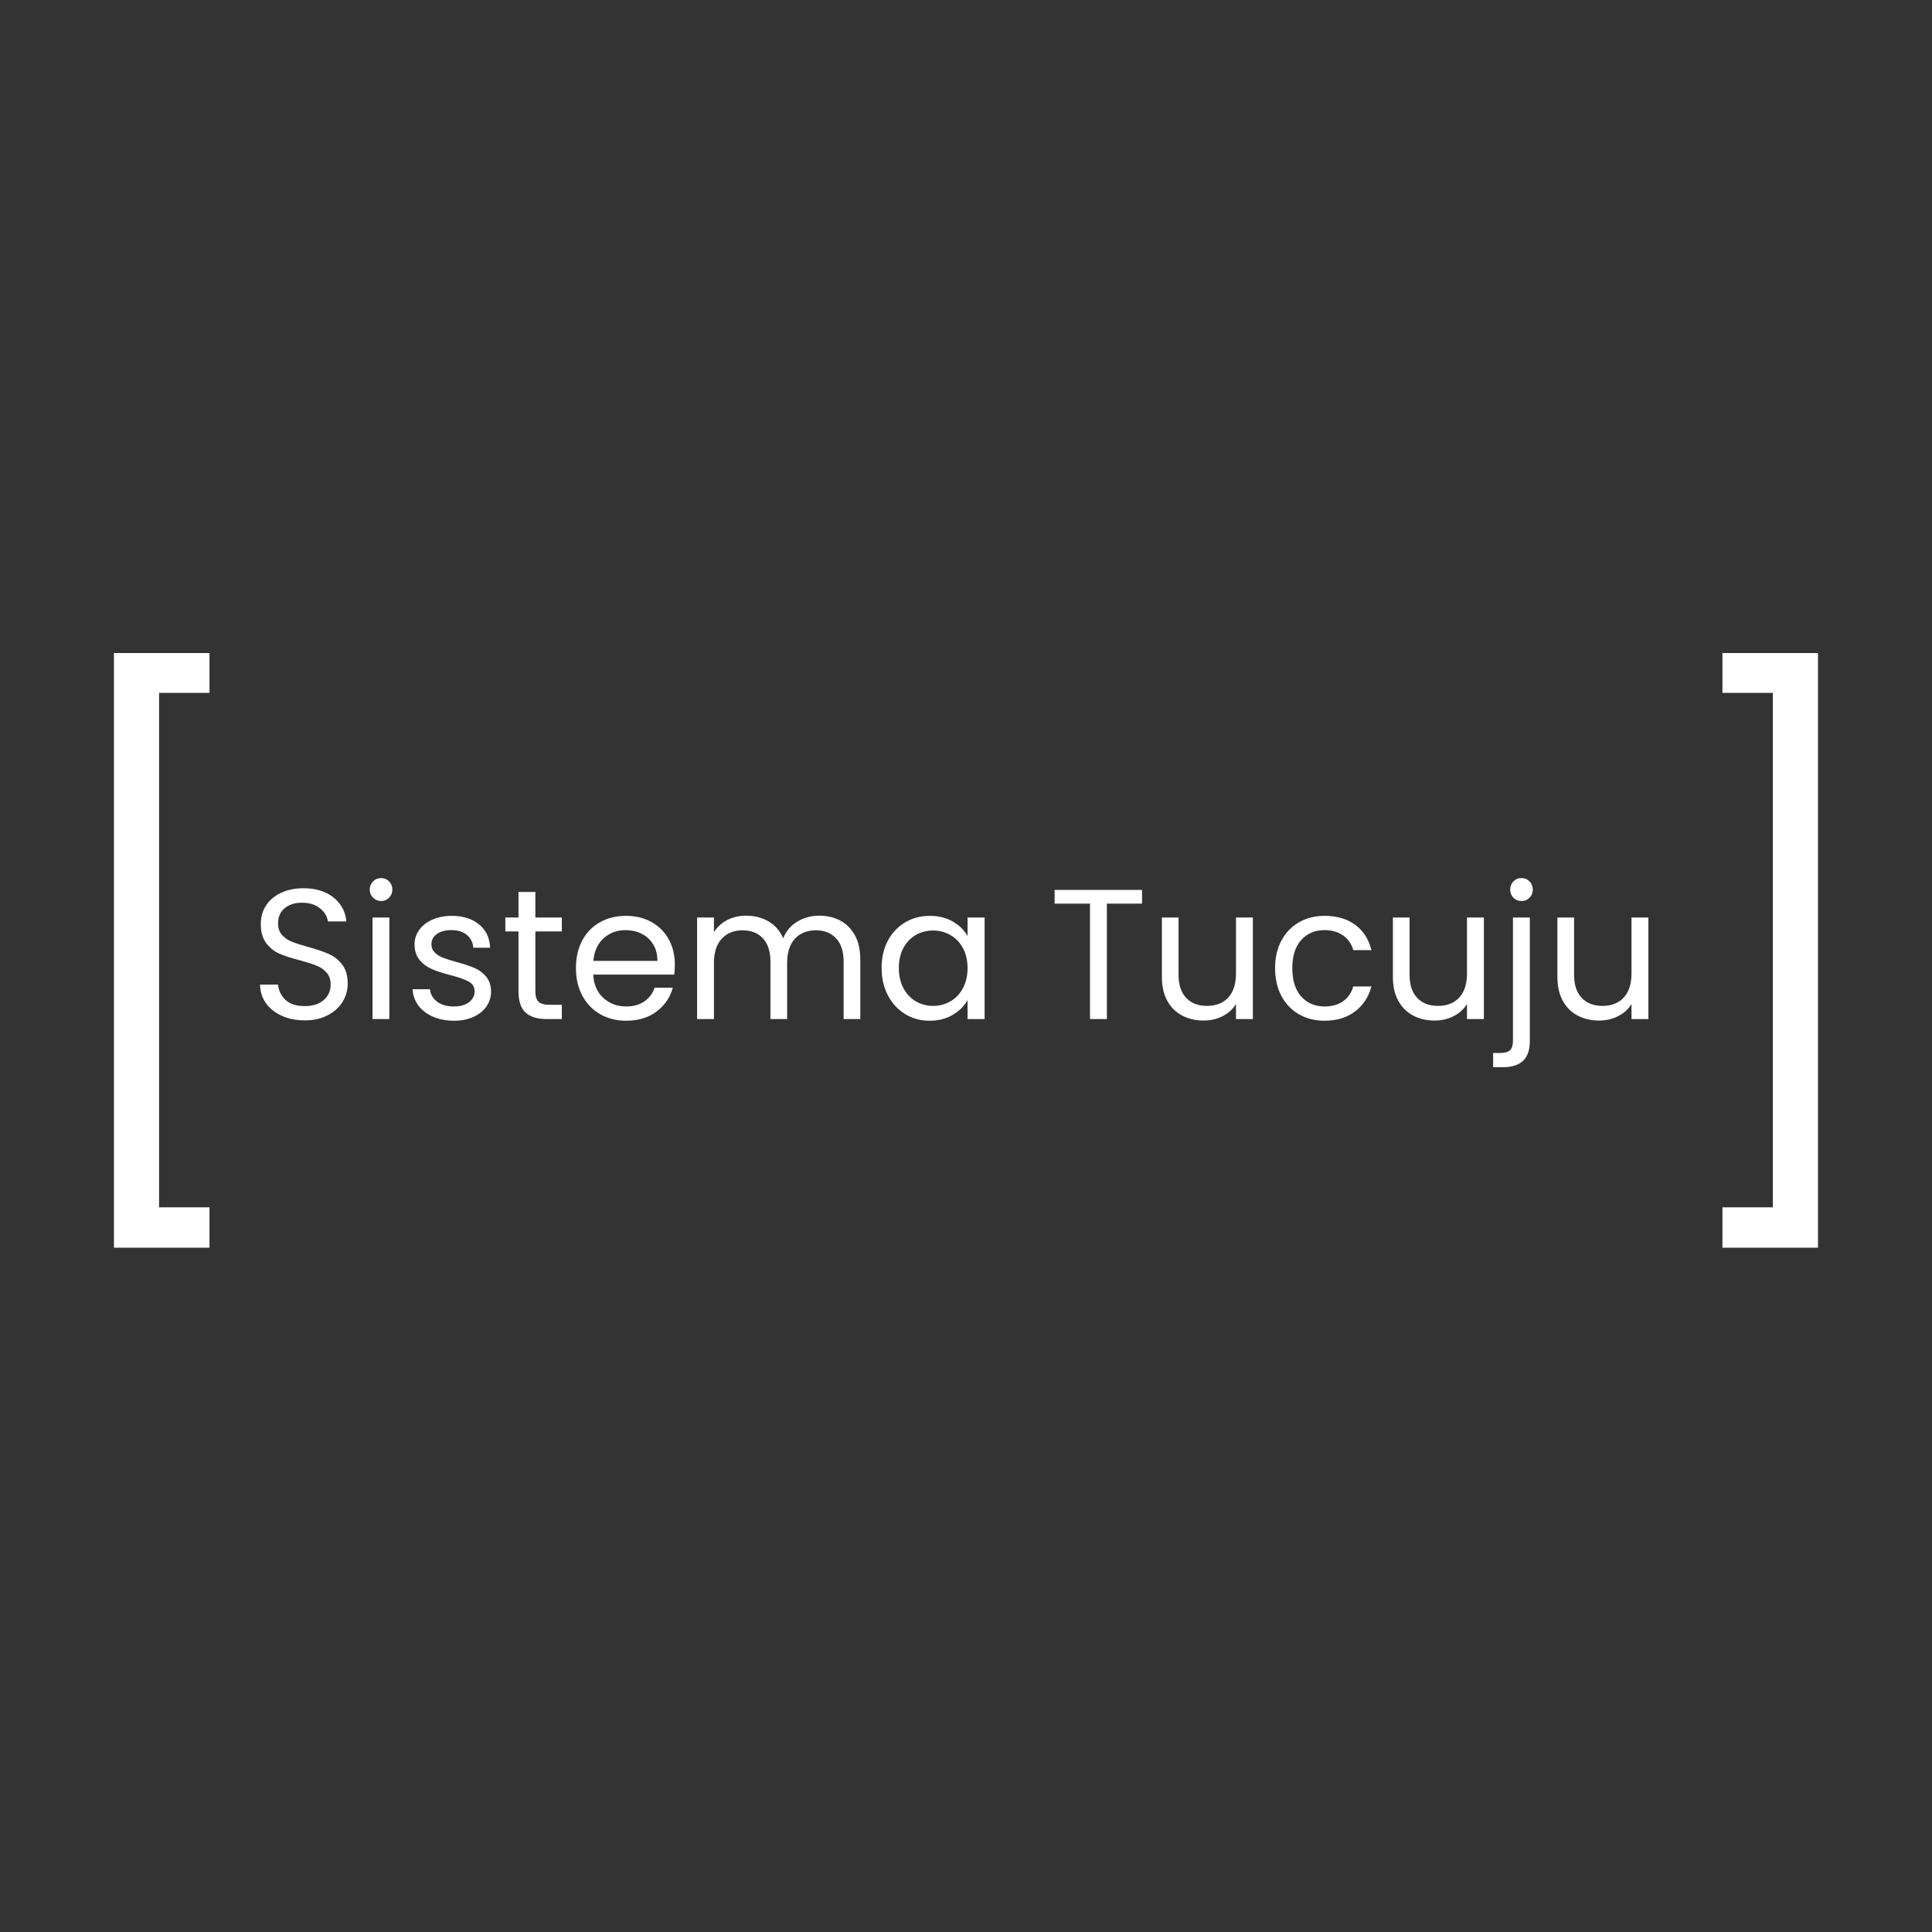<?xml version="1.0" encoding="UTF-8"?> <svg xmlns="http://www.w3.org/2000/svg" xmlns:xlink="http://www.w3.org/1999/xlink" width="1080" zoomAndPan="magnify" viewBox="0 0 810 810" height="1080" preserveAspectRatio="xMidYMid meet" version="1.0"><rect x="0" y="0" width="810" height="810" fill="#333333" stroke="none"/><defs><g></g></defs><g fill="#ffffff" fill-opacity="1"><g transform="translate(104.606, 427.243)"><g><path d="M 23.141 0.547 C 19.566 0.547 16.367 -0.086 13.547 -1.359 C 10.734 -2.629 8.52 -4.391 6.906 -6.641 C 5.301 -8.891 4.473 -11.492 4.422 -14.453 L 11.969 -14.453 C 12.219 -11.91 13.258 -9.77 15.094 -8.031 C 16.938 -6.301 19.617 -5.438 23.141 -5.438 C 26.504 -5.438 29.156 -6.273 31.094 -7.953 C 33.039 -9.641 34.016 -11.805 34.016 -14.453 C 34.016 -16.516 33.445 -18.191 32.312 -19.484 C 31.176 -20.785 29.75 -21.77 28.031 -22.438 C 26.32 -23.113 24.02 -23.844 21.125 -24.625 C 17.551 -25.551 14.691 -26.477 12.547 -27.406 C 10.398 -28.344 8.562 -29.805 7.031 -31.797 C 5.5 -33.797 4.734 -36.477 4.734 -39.844 C 4.734 -42.789 5.484 -45.406 6.984 -47.688 C 8.492 -49.969 10.609 -51.727 13.328 -52.969 C 16.047 -54.219 19.164 -54.844 22.688 -54.844 C 27.758 -54.844 31.91 -53.57 35.141 -51.031 C 38.379 -48.488 40.207 -45.125 40.625 -40.938 L 32.859 -40.938 C 32.598 -43.008 31.508 -44.832 29.594 -46.406 C 27.676 -47.988 25.141 -48.781 21.984 -48.781 C 19.023 -48.781 16.613 -48.016 14.75 -46.484 C 12.895 -44.953 11.969 -42.816 11.969 -40.078 C 11.969 -38.109 12.52 -36.504 13.625 -35.266 C 14.738 -34.023 16.109 -33.078 17.734 -32.422 C 19.367 -31.773 21.664 -31.039 24.625 -30.219 C 28.195 -29.227 31.066 -28.254 33.234 -27.297 C 35.41 -26.336 37.273 -24.863 38.828 -22.875 C 40.391 -20.883 41.172 -18.176 41.172 -14.75 C 41.172 -12.113 40.469 -9.629 39.062 -7.297 C 37.664 -4.973 35.594 -3.082 32.844 -1.625 C 30.102 -0.176 26.867 0.547 23.141 0.547 Z M 23.141 0.547 "></path></g></g></g><g fill="#ffffff" fill-opacity="1"><g transform="translate(150.197, 427.243)"><g><path d="M 9.625 -49.484 C 8.281 -49.484 7.141 -49.945 6.203 -50.875 C 5.273 -51.801 4.812 -52.941 4.812 -54.297 C 4.812 -55.641 5.273 -56.773 6.203 -57.703 C 7.141 -58.641 8.281 -59.109 9.625 -59.109 C 10.926 -59.109 12.031 -58.641 12.938 -57.703 C 13.844 -56.773 14.297 -55.641 14.297 -54.297 C 14.297 -52.941 13.844 -51.801 12.938 -50.875 C 12.031 -49.945 10.926 -49.484 9.625 -49.484 Z M 13.047 -42.562 L 13.047 0 L 5.984 0 L 5.984 -42.562 Z M 13.047 -42.562 "></path></g></g></g><g fill="#ffffff" fill-opacity="1"><g transform="translate(169.304, 427.243)"><g><path d="M 21.047 0.703 C 17.785 0.703 14.859 0.145 12.266 -0.969 C 9.68 -2.082 7.641 -3.633 6.141 -5.625 C 4.641 -7.625 3.812 -9.914 3.656 -12.5 L 10.953 -12.5 C 11.16 -10.383 12.156 -8.648 13.938 -7.297 C 15.727 -5.953 18.07 -5.281 20.969 -5.281 C 23.664 -5.281 25.789 -5.875 27.344 -7.062 C 28.895 -8.258 29.672 -9.766 29.672 -11.578 C 29.672 -13.441 28.844 -14.828 27.188 -15.734 C 25.531 -16.641 22.969 -17.531 19.5 -18.406 C 16.332 -19.238 13.754 -20.082 11.766 -20.938 C 9.773 -21.789 8.066 -23.055 6.641 -24.734 C 5.211 -26.422 4.5 -28.633 4.5 -31.375 C 4.5 -33.551 5.145 -35.547 6.438 -37.359 C 7.738 -39.172 9.578 -40.609 11.953 -41.672 C 14.336 -42.734 17.055 -43.266 20.109 -43.266 C 24.828 -43.266 28.633 -42.07 31.531 -39.688 C 34.438 -37.312 35.988 -34.051 36.188 -29.906 L 29.125 -29.906 C 28.969 -32.133 28.07 -33.922 26.438 -35.266 C 24.812 -36.609 22.629 -37.281 19.891 -37.281 C 17.348 -37.281 15.328 -36.734 13.828 -35.641 C 12.328 -34.555 11.578 -33.133 11.578 -31.375 C 11.578 -29.977 12.031 -28.828 12.938 -27.922 C 13.844 -27.016 14.977 -26.289 16.344 -25.75 C 17.719 -25.207 19.625 -24.598 22.062 -23.922 C 25.113 -23.098 27.598 -22.281 29.516 -21.469 C 31.43 -20.664 33.07 -19.461 34.438 -17.859 C 35.812 -16.254 36.523 -14.16 36.578 -11.578 C 36.578 -9.242 35.93 -7.145 34.641 -5.281 C 33.348 -3.414 31.52 -1.953 29.156 -0.891 C 26.801 0.172 24.098 0.703 21.047 0.703 Z M 21.047 0.703 "></path></g></g></g><g fill="#ffffff" fill-opacity="1"><g transform="translate(209.847, 427.243)"><g><path d="M 14.609 -36.734 L 14.609 -11.656 C 14.609 -9.582 15.047 -8.117 15.922 -7.266 C 16.805 -6.41 18.332 -5.984 20.5 -5.984 L 25.703 -5.984 L 25.703 0 L 19.344 0 C 15.406 0 12.453 -0.906 10.484 -2.719 C 8.516 -4.531 7.531 -7.508 7.531 -11.656 L 7.531 -36.734 L 2.016 -36.734 L 2.016 -42.562 L 7.531 -42.562 L 7.531 -53.281 L 14.609 -53.281 L 14.609 -42.562 L 25.703 -42.562 L 25.703 -36.734 Z M 14.609 -36.734 "></path></g></g></g><g fill="#ffffff" fill-opacity="1"><g transform="translate(238.119, 427.243)"><g><path d="M 44.812 -22.906 C 44.812 -21.562 44.734 -20.141 44.578 -18.641 L 10.562 -18.641 C 10.82 -14.441 12.258 -11.164 14.875 -8.812 C 17.488 -6.457 20.66 -5.281 24.391 -5.281 C 27.441 -5.281 29.988 -5.988 32.031 -7.406 C 34.082 -8.832 35.52 -10.738 36.344 -13.125 L 43.969 -13.125 C 42.82 -9.031 40.539 -5.703 37.125 -3.141 C 33.707 -0.578 29.461 0.703 24.391 0.703 C 20.348 0.703 16.734 -0.203 13.547 -2.016 C 10.367 -3.828 7.875 -6.398 6.062 -9.734 C 4.25 -13.078 3.344 -16.953 3.344 -21.359 C 3.344 -25.766 4.223 -29.625 5.984 -32.938 C 7.742 -36.25 10.211 -38.797 13.391 -40.578 C 16.578 -42.367 20.242 -43.266 24.391 -43.266 C 28.43 -43.266 32.004 -42.383 35.109 -40.625 C 38.211 -38.863 40.602 -36.441 42.281 -33.359 C 43.969 -30.273 44.812 -26.789 44.812 -22.906 Z M 37.516 -24.391 C 37.516 -27.078 36.914 -29.391 35.719 -31.328 C 34.531 -33.273 32.914 -34.754 30.875 -35.766 C 28.832 -36.773 26.566 -37.281 24.078 -37.281 C 20.504 -37.281 17.461 -36.141 14.953 -33.859 C 12.441 -31.586 11.004 -28.43 10.641 -24.391 Z M 37.516 -24.391 "></path></g></g></g><g fill="#ffffff" fill-opacity="1"><g transform="translate(286.274, 427.243)"><g><path d="M 57.172 -43.344 C 60.484 -43.344 63.43 -42.656 66.016 -41.281 C 68.609 -39.906 70.656 -37.844 72.156 -35.094 C 73.656 -32.352 74.406 -29.02 74.406 -25.094 L 74.406 0 L 67.422 0 L 67.422 -24.078 C 67.422 -28.328 66.367 -31.578 64.266 -33.828 C 62.172 -36.078 59.336 -37.203 55.766 -37.203 C 52.086 -37.203 49.16 -36.023 46.984 -33.672 C 44.816 -31.316 43.734 -27.91 43.734 -23.453 L 43.734 0 L 36.734 0 L 36.734 -24.078 C 36.734 -28.328 35.688 -31.578 33.594 -33.828 C 31.5 -36.078 28.664 -37.203 25.094 -37.203 C 21.414 -37.203 18.488 -36.023 16.312 -33.672 C 14.133 -31.316 13.047 -27.91 13.047 -23.453 L 13.047 0 L 5.984 0 L 5.984 -42.562 L 13.047 -42.562 L 13.047 -36.422 C 14.441 -38.648 16.316 -40.359 18.672 -41.547 C 21.035 -42.742 23.641 -43.344 26.484 -43.344 C 30.055 -43.344 33.211 -42.539 35.953 -40.938 C 38.703 -39.332 40.75 -36.973 42.094 -33.859 C 43.289 -36.867 45.258 -39.203 48 -40.859 C 50.75 -42.516 53.805 -43.344 57.172 -43.344 Z M 57.172 -43.344 "></path></g></g></g><g fill="#ffffff" fill-opacity="1"><g transform="translate(366.273, 427.243)"><g><path d="M 3.344 -21.438 C 3.344 -25.789 4.223 -29.609 5.984 -32.891 C 7.742 -36.18 10.16 -38.734 13.234 -40.547 C 16.316 -42.359 19.75 -43.266 23.531 -43.266 C 27.258 -43.266 30.492 -42.461 33.234 -40.859 C 35.984 -39.254 38.031 -37.234 39.375 -34.797 L 39.375 -42.562 L 46.531 -42.562 L 46.531 0 L 39.375 0 L 39.375 -7.922 C 37.977 -5.43 35.895 -3.367 33.125 -1.734 C 30.352 -0.109 27.129 0.703 23.453 0.703 C 19.672 0.703 16.254 -0.227 13.203 -2.094 C 10.148 -3.957 7.742 -6.57 5.984 -9.938 C 4.223 -13.301 3.344 -17.133 3.344 -21.438 Z M 39.375 -21.359 C 39.375 -24.566 38.727 -27.363 37.438 -29.75 C 36.145 -32.133 34.395 -33.957 32.188 -35.219 C 29.988 -36.488 27.57 -37.125 24.938 -37.125 C 22.289 -37.125 19.879 -36.504 17.703 -35.266 C 15.535 -34.023 13.801 -32.211 12.5 -29.828 C 11.207 -27.441 10.562 -24.645 10.562 -21.438 C 10.562 -18.176 11.207 -15.344 12.5 -12.938 C 13.801 -10.531 15.535 -8.691 17.703 -7.422 C 19.879 -6.148 22.289 -5.516 24.938 -5.516 C 27.57 -5.516 29.988 -6.148 32.188 -7.422 C 34.395 -8.691 36.145 -10.531 37.438 -12.938 C 38.727 -15.344 39.375 -18.148 39.375 -21.359 Z M 39.375 -21.359 "></path></g></g></g><g fill="#ffffff" fill-opacity="1"><g transform="translate(418.778, 427.243)"><g></g></g></g><g fill="#ffffff" fill-opacity="1"><g transform="translate(439.516, 427.243)"><g><path d="M 39.297 -54.141 L 39.297 -48.391 L 24.547 -48.391 L 24.547 0 L 17.469 0 L 17.469 -48.391 L 2.641 -48.391 L 2.641 -54.141 Z M 39.297 -54.141 "></path></g></g></g><g fill="#ffffff" fill-opacity="1"><g transform="translate(481.535, 427.243)"><g><path d="M 43.734 -42.562 L 43.734 0 L 36.656 0 L 36.656 -6.297 C 35.312 -4.117 33.438 -2.422 31.031 -1.203 C 28.625 0.016 25.969 0.625 23.062 0.625 C 19.75 0.625 16.77 -0.062 14.125 -1.438 C 11.488 -2.812 9.406 -4.867 7.875 -7.609 C 6.352 -10.359 5.594 -13.695 5.594 -17.625 L 5.594 -42.562 L 12.578 -42.562 L 12.578 -18.562 C 12.578 -14.363 13.641 -11.141 15.766 -8.891 C 17.891 -6.641 20.789 -5.516 24.469 -5.516 C 28.25 -5.516 31.223 -6.676 33.391 -9 C 35.566 -11.332 36.656 -14.727 36.656 -19.188 L 36.656 -42.562 Z M 43.734 -42.562 "></path></g></g></g><g fill="#ffffff" fill-opacity="1"><g transform="translate(531.243, 427.243)"><g><path d="M 3.344 -21.359 C 3.344 -25.766 4.223 -29.609 5.984 -32.891 C 7.742 -36.18 10.188 -38.734 13.312 -40.547 C 16.445 -42.359 20.035 -43.266 24.078 -43.266 C 29.305 -43.266 33.613 -41.992 37 -39.453 C 40.395 -36.922 42.641 -33.398 43.734 -28.891 L 36.125 -28.891 C 35.395 -31.484 33.977 -33.531 31.875 -35.031 C 29.781 -36.531 27.18 -37.281 24.078 -37.281 C 20.035 -37.281 16.77 -35.895 14.281 -33.125 C 11.801 -30.352 10.562 -26.43 10.562 -21.359 C 10.562 -16.234 11.801 -12.27 14.281 -9.469 C 16.77 -6.676 20.035 -5.281 24.078 -5.281 C 27.18 -5.281 29.77 -6.004 31.844 -7.453 C 33.914 -8.898 35.344 -10.973 36.125 -13.672 L 43.734 -13.672 C 42.586 -9.316 40.305 -5.832 36.891 -3.219 C 33.473 -0.602 29.203 0.703 24.078 0.703 C 20.035 0.703 16.445 -0.203 13.312 -2.016 C 10.188 -3.828 7.742 -6.391 5.984 -9.703 C 4.223 -13.023 3.344 -16.91 3.344 -21.359 Z M 3.344 -21.359 "></path></g></g></g><g fill="#ffffff" fill-opacity="1"><g transform="translate(578.388, 427.243)"><g><path d="M 43.734 -42.562 L 43.734 0 L 36.656 0 L 36.656 -6.297 C 35.312 -4.117 33.438 -2.422 31.031 -1.203 C 28.625 0.016 25.969 0.625 23.062 0.625 C 19.75 0.625 16.77 -0.062 14.125 -1.438 C 11.488 -2.812 9.406 -4.867 7.875 -7.609 C 6.352 -10.359 5.594 -13.695 5.594 -17.625 L 5.594 -42.562 L 12.578 -42.562 L 12.578 -18.562 C 12.578 -14.363 13.641 -11.141 15.766 -8.891 C 17.891 -6.641 20.789 -5.516 24.469 -5.516 C 28.25 -5.516 31.223 -6.676 33.391 -9 C 35.566 -11.332 36.656 -14.727 36.656 -19.188 L 36.656 -42.562 Z M 43.734 -42.562 "></path></g></g></g><g fill="#ffffff" fill-opacity="1"><g transform="translate(628.097, 427.243)"><g><path d="M 9.781 -49.484 C 8.438 -49.484 7.312 -49.945 6.406 -50.875 C 5.5 -51.801 5.047 -52.941 5.047 -54.297 C 5.047 -55.641 5.5 -56.773 6.406 -57.703 C 7.312 -58.641 8.438 -59.109 9.781 -59.109 C 11.133 -59.109 12.266 -58.641 13.172 -57.703 C 14.078 -56.773 14.531 -55.641 14.531 -54.297 C 14.531 -52.941 14.078 -51.801 13.172 -50.875 C 12.266 -49.945 11.133 -49.484 9.781 -49.484 Z M 13.281 9.25 C 13.281 13.02 12.32 15.785 10.406 17.547 C 8.488 19.305 5.691 20.188 2.016 20.188 L -2.094 20.188 L -2.094 14.219 L 0.859 14.219 C 2.828 14.219 4.211 13.828 5.016 13.047 C 5.816 12.273 6.219 10.957 6.219 9.094 L 6.219 -42.562 L 13.281 -42.562 Z M 13.281 9.25 "></path></g></g></g><g fill="#ffffff" fill-opacity="1"><g transform="translate(647.359, 427.243)"><g><path d="M 43.734 -42.562 L 43.734 0 L 36.656 0 L 36.656 -6.297 C 35.312 -4.117 33.438 -2.422 31.031 -1.203 C 28.625 0.016 25.969 0.625 23.062 0.625 C 19.75 0.625 16.77 -0.062 14.125 -1.438 C 11.488 -2.812 9.406 -4.867 7.875 -7.609 C 6.352 -10.359 5.594 -13.695 5.594 -17.625 L 5.594 -42.562 L 12.578 -42.562 L 12.578 -18.562 C 12.578 -14.363 13.641 -11.141 15.766 -8.891 C 17.891 -6.641 20.789 -5.516 24.469 -5.516 C 28.25 -5.516 31.223 -6.676 33.391 -9 C 35.566 -11.332 36.656 -14.727 36.656 -19.188 L 36.656 -42.562 Z M 43.734 -42.562 "></path></g></g></g><g fill="#ffffff" fill-opacity="1"><g transform="translate(18.16, 481.694)"><g><path d="M 69.672 -207.906 L 69.672 -191.203 L 48.531 -191.203 L 48.531 24.484 L 69.672 24.484 L 69.672 41.406 L 29.609 41.406 L 29.609 -207.906 Z M 69.672 -207.906 "></path></g></g></g><g fill="#ffffff" fill-opacity="1"><g transform="translate(697.658, 481.694)"><g><path d="M 64.547 41.406 L 24.484 41.406 L 24.484 24.484 L 45.625 24.484 L 45.625 -191.203 L 24.484 -191.203 L 24.484 -207.906 L 64.547 -207.906 Z M 64.547 41.406 "></path></g></g></g></svg> 